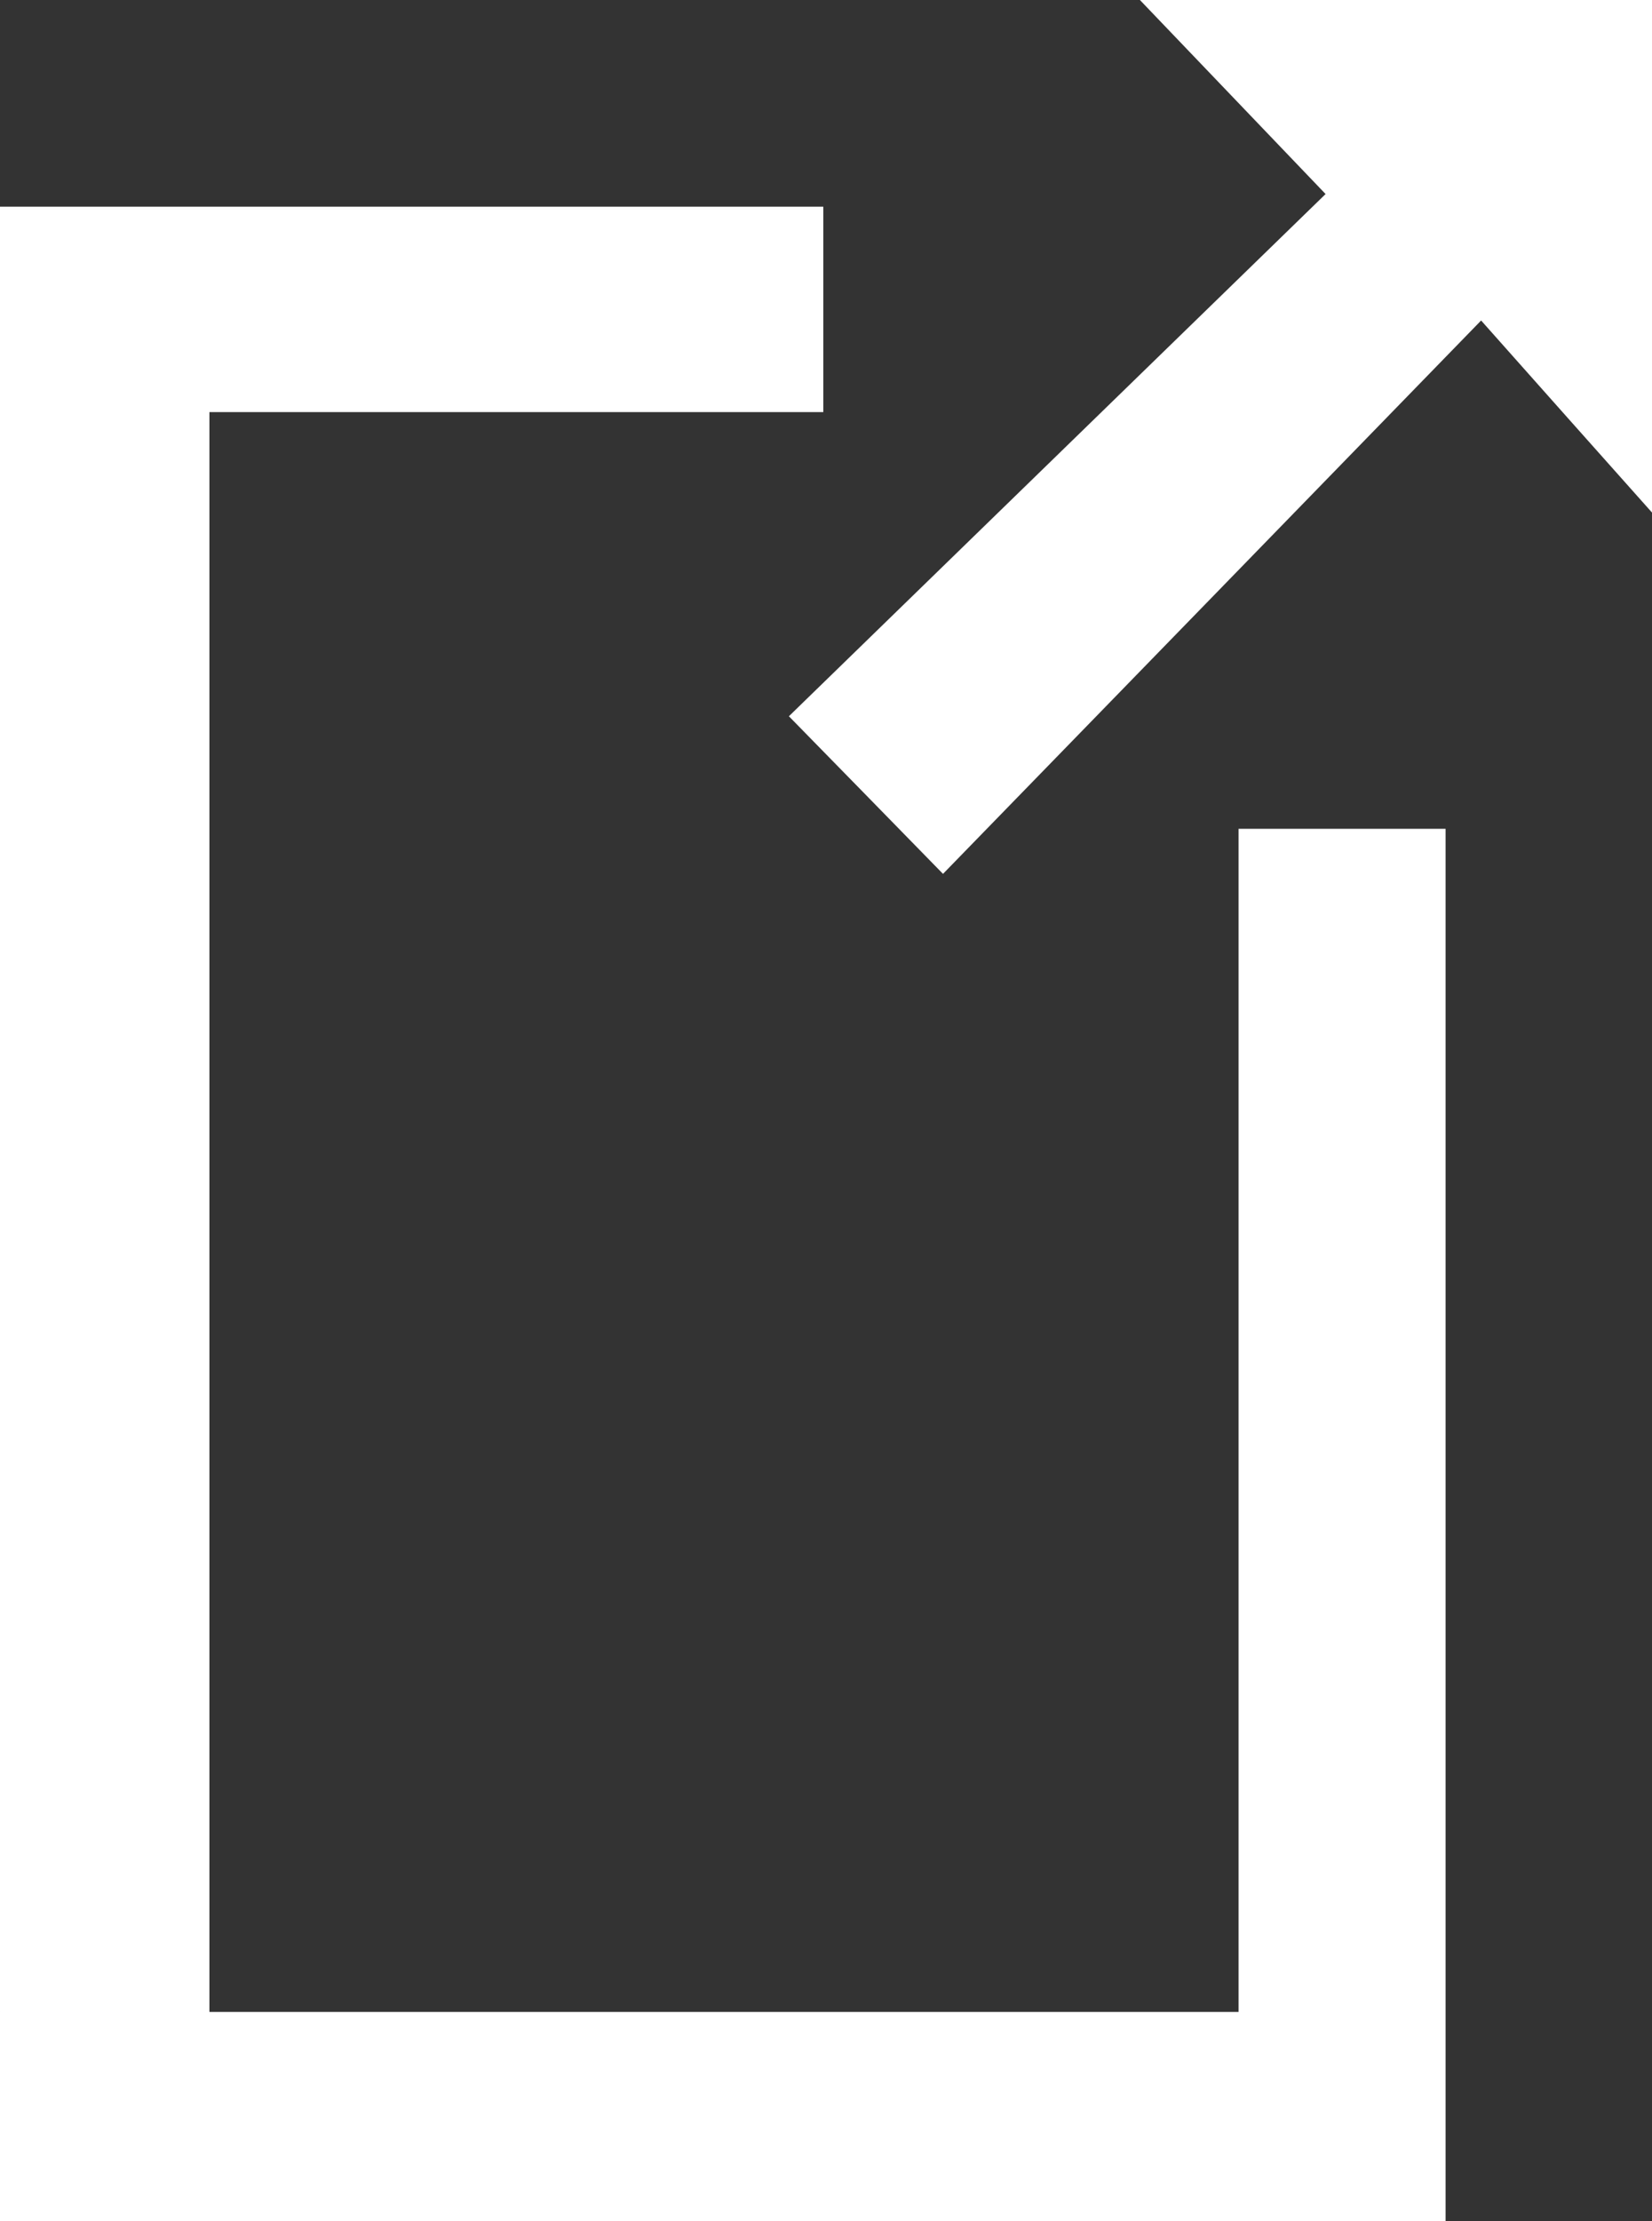 <?xml version="1.0" encoding="utf-8"?>
<!-- Generator: Adobe Illustrator 16.0.0, SVG Export Plug-In . SVG Version: 6.00 Build 0)  -->
<!DOCTYPE svg PUBLIC "-//W3C//DTD SVG 1.1//EN" "http://www.w3.org/Graphics/SVG/1.1/DTD/svg11.dtd">
<svg version="1.1" id="Layer_1" xmlns="http://www.w3.org/2000/svg" xmlns:xlink="http://www.w3.org/1999/xlink" x="0px" y="0px"
	 width="11.62px" height="15.614px" viewBox="0 0 11.62 15.614" enable-background="new 0 0 11.62 15.614" xml:space="preserve">
<rect x="0" y="0" width="11.62" height="15.614" fill="#333333" stroke="none"/>
<rect x="-122.813" y="-226.006" display="none" stroke="#000000" stroke-miterlimit="10" width="416" height="468"/>
<g id="sS5sZx.tif_18_">
	<g>
		<path fill-rule="evenodd" clip-rule="evenodd" fill="#FFFFFF" d="M0,1.453c1.925,0,3.848,0,5.791,0c0,0.488,0,0.955,0,1.444
			c-1.439,0-2.869,0-4.318,0c0,2.426,0,8.822,0,11.246c2.401,0,4.804,0,7.239,0c0-1.438,0-6.868,0-8.317c0.492,0,0.953,0,1.456,0
			c0,1.932,0,7.856,0,9.788c-3.385,0-6.77,0-10.168,0C0,12.225,0,4.842,0,1.453z"/>
		<path fill-rule="evenodd" clip-rule="evenodd" fill="#FFFFFF" d="M11.62,3.603c-0.392-0.439-0.783-0.879-1.202-1.35
			c-1.332,1.37-2.563,2.634-3.785,3.89c-0.4-0.41-0.729-0.745-1.084-1.108c1.23-1.196,2.496-2.427,3.775-3.671
			C8.841,0.86,8.43,0.43,8.018,0c1.201,0,2.401,0,3.603,0C11.62,1.2,11.62,2.401,11.62,3.603z"/>
	</g>
</g>
</svg>
